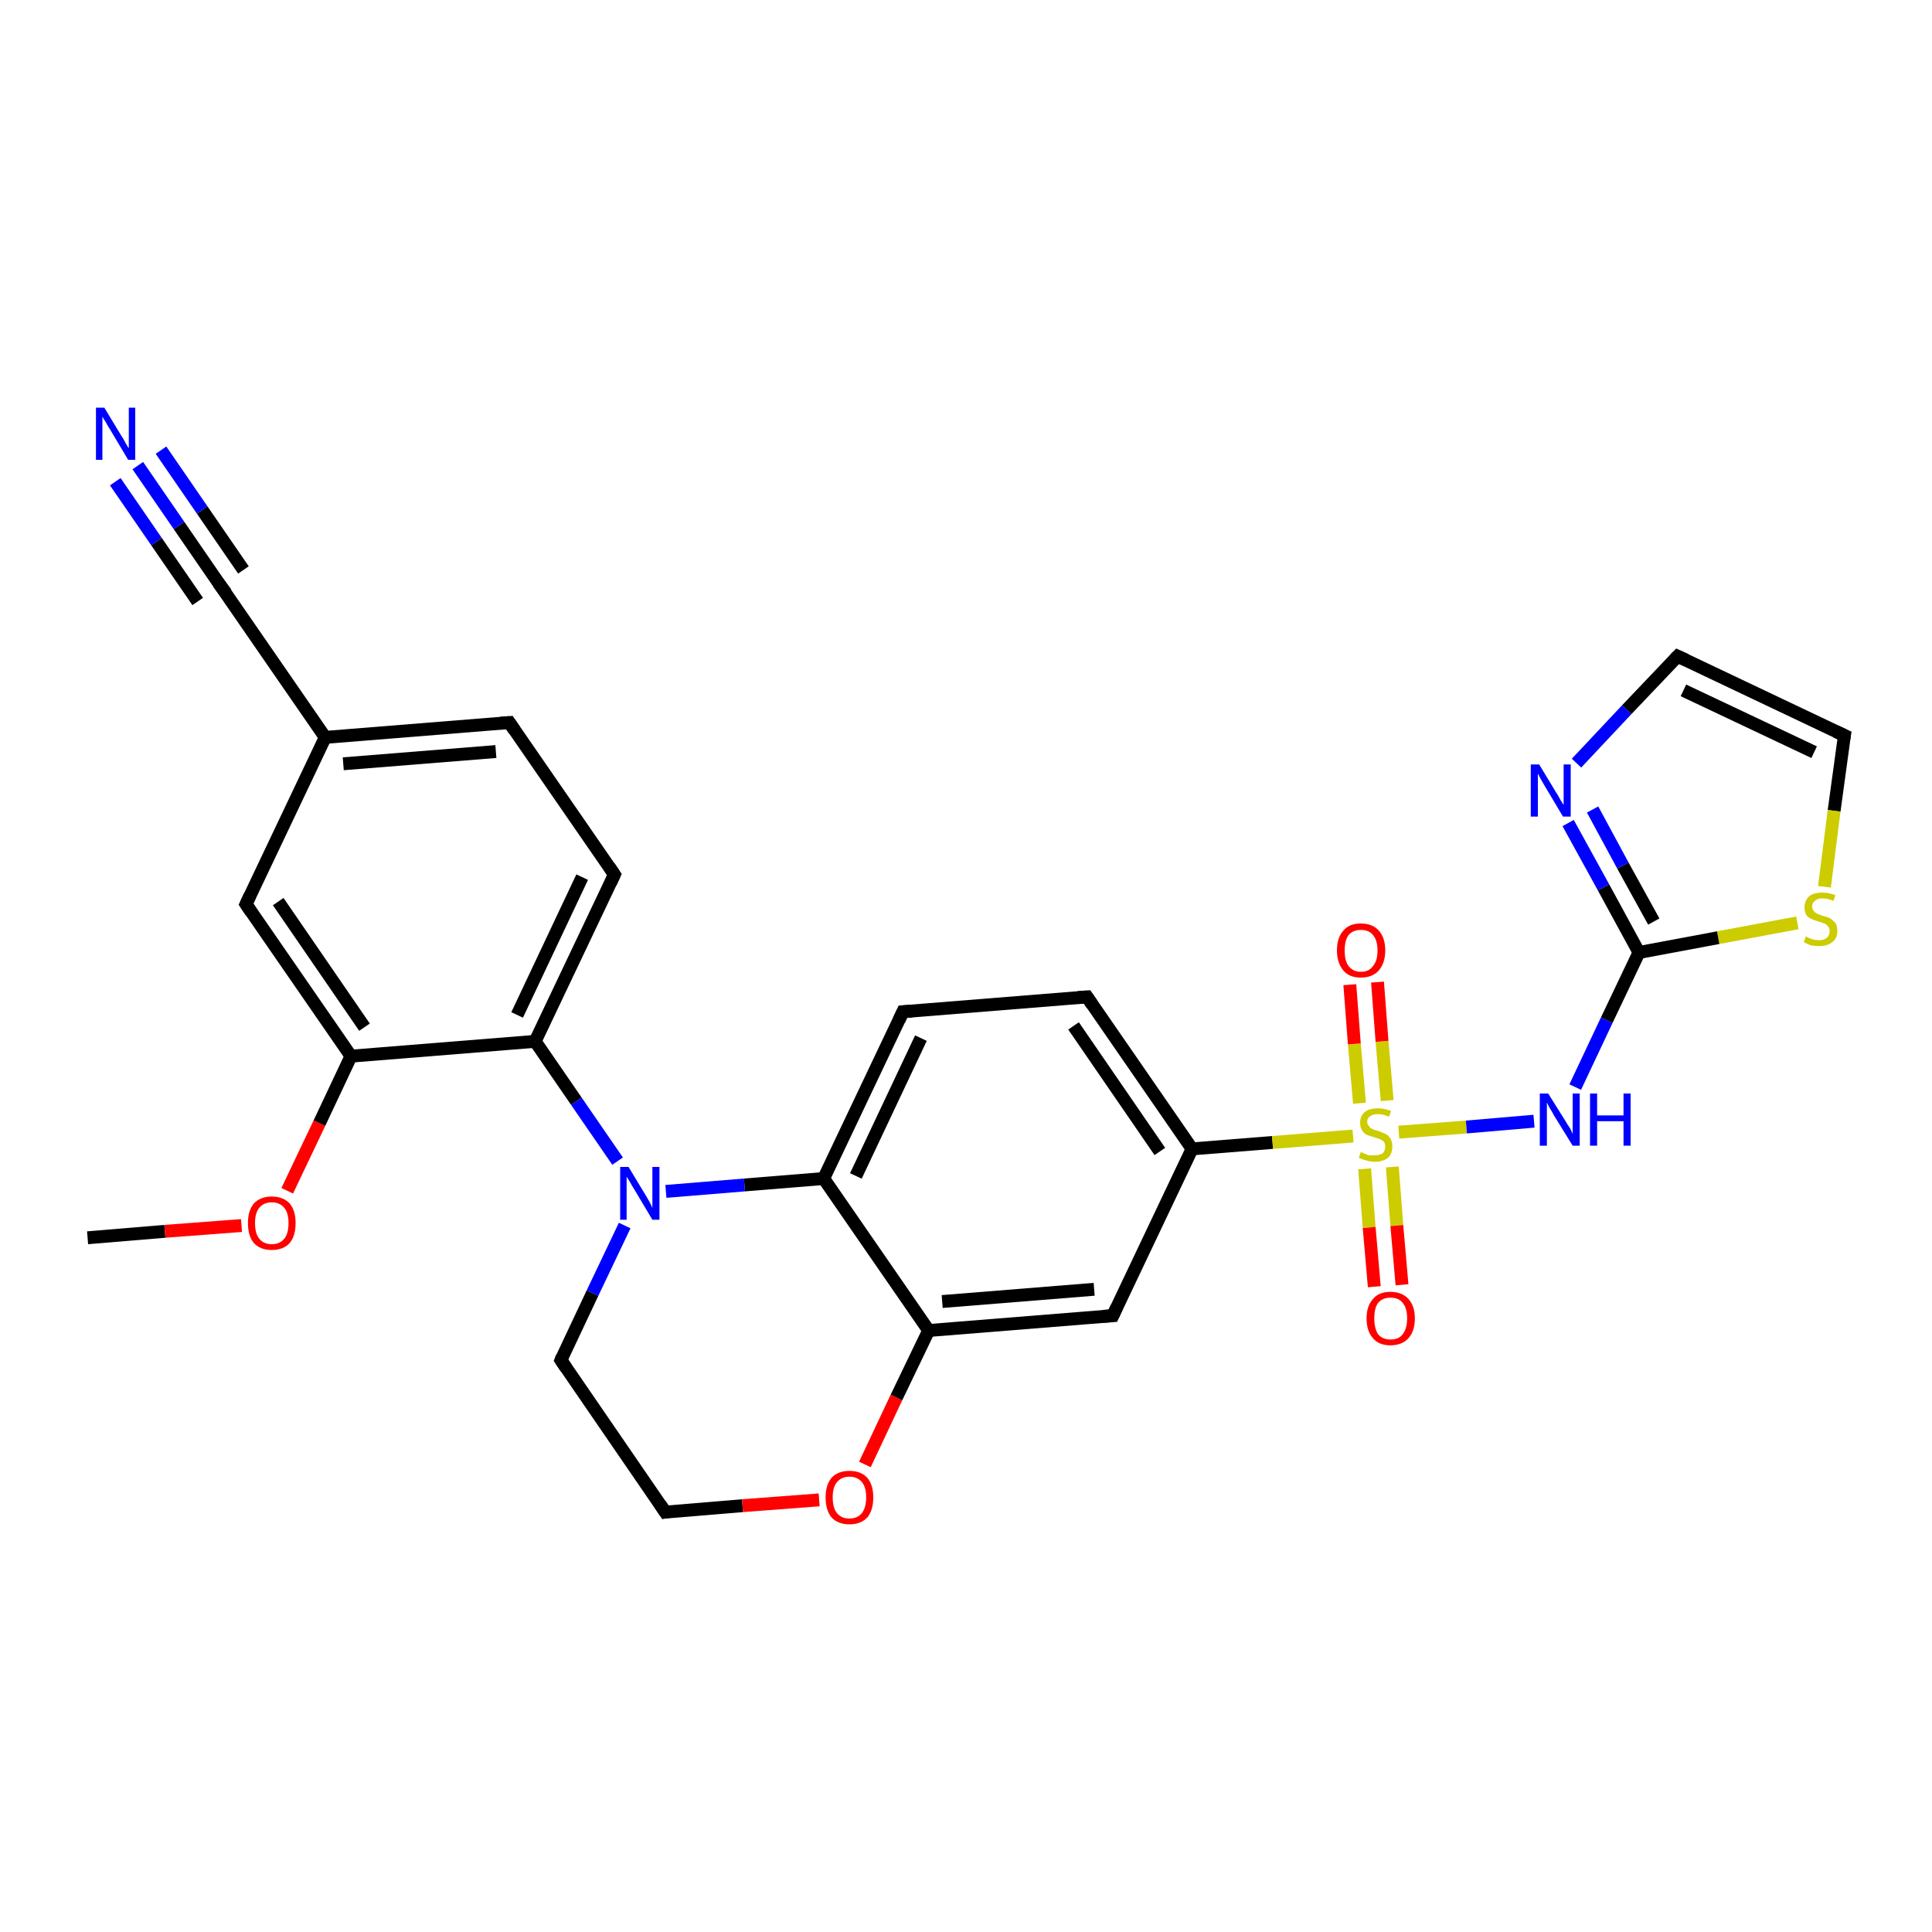 <?xml version='1.0' encoding='iso-8859-1'?>
<svg version='1.1' baseProfile='full'
              xmlns='http://www.w3.org/2000/svg'
                      xmlns:rdkit='http://www.rdkit.org/xml'
                      xmlns:xlink='http://www.w3.org/1999/xlink'
                  xml:space='preserve'
width='300px' height='300px' viewBox='0 0 300 300'>
<!-- END OF HEADER -->
<rect style='opacity:1.0;fill:#FFFFFF;stroke:none' width='300.0' height='300.0' x='0.0' y='0.0'> </rect>
<path class='bond-0 atom-0 atom-1' d='M 13.6,192.2 L 25.6,191.2' style='fill:none;fill-rule:evenodd;stroke:#000000;stroke-width:2.0px;stroke-linecap:butt;stroke-linejoin:miter;stroke-opacity:1' />
<path class='bond-0 atom-0 atom-1' d='M 25.6,191.2 L 37.5,190.3' style='fill:none;fill-rule:evenodd;stroke:#FF0000;stroke-width:2.0px;stroke-linecap:butt;stroke-linejoin:miter;stroke-opacity:1' />
<path class='bond-1 atom-1 atom-2' d='M 44.6,184.9 L 49.6,174.4' style='fill:none;fill-rule:evenodd;stroke:#FF0000;stroke-width:2.0px;stroke-linecap:butt;stroke-linejoin:miter;stroke-opacity:1' />
<path class='bond-1 atom-1 atom-2' d='M 49.6,174.4 L 54.5,164.0' style='fill:none;fill-rule:evenodd;stroke:#000000;stroke-width:2.0px;stroke-linecap:butt;stroke-linejoin:miter;stroke-opacity:1' />
<path class='bond-2 atom-2 atom-3' d='M 54.5,164.0 L 38.2,140.4' style='fill:none;fill-rule:evenodd;stroke:#000000;stroke-width:2.0px;stroke-linecap:butt;stroke-linejoin:miter;stroke-opacity:1' />
<path class='bond-2 atom-2 atom-3' d='M 56.6,159.5 L 43.2,140.0' style='fill:none;fill-rule:evenodd;stroke:#000000;stroke-width:2.0px;stroke-linecap:butt;stroke-linejoin:miter;stroke-opacity:1' />
<path class='bond-3 atom-3 atom-4' d='M 38.2,140.4 L 50.5,114.5' style='fill:none;fill-rule:evenodd;stroke:#000000;stroke-width:2.0px;stroke-linecap:butt;stroke-linejoin:miter;stroke-opacity:1' />
<path class='bond-4 atom-4 atom-5' d='M 50.5,114.5 L 79.1,112.2' style='fill:none;fill-rule:evenodd;stroke:#000000;stroke-width:2.0px;stroke-linecap:butt;stroke-linejoin:miter;stroke-opacity:1' />
<path class='bond-4 atom-4 atom-5' d='M 53.3,118.6 L 77.0,116.7' style='fill:none;fill-rule:evenodd;stroke:#000000;stroke-width:2.0px;stroke-linecap:butt;stroke-linejoin:miter;stroke-opacity:1' />
<path class='bond-5 atom-5 atom-6' d='M 79.1,112.2 L 95.4,135.8' style='fill:none;fill-rule:evenodd;stroke:#000000;stroke-width:2.0px;stroke-linecap:butt;stroke-linejoin:miter;stroke-opacity:1' />
<path class='bond-6 atom-6 atom-7' d='M 95.4,135.8 L 83.1,161.7' style='fill:none;fill-rule:evenodd;stroke:#000000;stroke-width:2.0px;stroke-linecap:butt;stroke-linejoin:miter;stroke-opacity:1' />
<path class='bond-6 atom-6 atom-7' d='M 90.4,136.2 L 80.3,157.6' style='fill:none;fill-rule:evenodd;stroke:#000000;stroke-width:2.0px;stroke-linecap:butt;stroke-linejoin:miter;stroke-opacity:1' />
<path class='bond-7 atom-7 atom-8' d='M 83.1,161.7 L 89.5,171.0' style='fill:none;fill-rule:evenodd;stroke:#000000;stroke-width:2.0px;stroke-linecap:butt;stroke-linejoin:miter;stroke-opacity:1' />
<path class='bond-7 atom-7 atom-8' d='M 89.5,171.0 L 95.9,180.3' style='fill:none;fill-rule:evenodd;stroke:#0000FF;stroke-width:2.0px;stroke-linecap:butt;stroke-linejoin:miter;stroke-opacity:1' />
<path class='bond-8 atom-8 atom-9' d='M 97.0,190.3 L 92.0,200.8' style='fill:none;fill-rule:evenodd;stroke:#0000FF;stroke-width:2.0px;stroke-linecap:butt;stroke-linejoin:miter;stroke-opacity:1' />
<path class='bond-8 atom-8 atom-9' d='M 92.0,200.8 L 87.1,211.2' style='fill:none;fill-rule:evenodd;stroke:#000000;stroke-width:2.0px;stroke-linecap:butt;stroke-linejoin:miter;stroke-opacity:1' />
<path class='bond-9 atom-9 atom-10' d='M 87.1,211.2 L 103.3,234.8' style='fill:none;fill-rule:evenodd;stroke:#000000;stroke-width:2.0px;stroke-linecap:butt;stroke-linejoin:miter;stroke-opacity:1' />
<path class='bond-10 atom-10 atom-11' d='M 103.3,234.8 L 115.3,233.8' style='fill:none;fill-rule:evenodd;stroke:#000000;stroke-width:2.0px;stroke-linecap:butt;stroke-linejoin:miter;stroke-opacity:1' />
<path class='bond-10 atom-10 atom-11' d='M 115.3,233.8 L 127.2,232.9' style='fill:none;fill-rule:evenodd;stroke:#FF0000;stroke-width:2.0px;stroke-linecap:butt;stroke-linejoin:miter;stroke-opacity:1' />
<path class='bond-11 atom-11 atom-12' d='M 134.3,227.4 L 139.2,217.0' style='fill:none;fill-rule:evenodd;stroke:#FF0000;stroke-width:2.0px;stroke-linecap:butt;stroke-linejoin:miter;stroke-opacity:1' />
<path class='bond-11 atom-11 atom-12' d='M 139.2,217.0 L 144.2,206.6' style='fill:none;fill-rule:evenodd;stroke:#000000;stroke-width:2.0px;stroke-linecap:butt;stroke-linejoin:miter;stroke-opacity:1' />
<path class='bond-12 atom-12 atom-13' d='M 144.2,206.6 L 172.8,204.3' style='fill:none;fill-rule:evenodd;stroke:#000000;stroke-width:2.0px;stroke-linecap:butt;stroke-linejoin:miter;stroke-opacity:1' />
<path class='bond-12 atom-12 atom-13' d='M 146.3,202.1 L 169.9,200.2' style='fill:none;fill-rule:evenodd;stroke:#000000;stroke-width:2.0px;stroke-linecap:butt;stroke-linejoin:miter;stroke-opacity:1' />
<path class='bond-13 atom-13 atom-14' d='M 172.8,204.3 L 185.1,178.4' style='fill:none;fill-rule:evenodd;stroke:#000000;stroke-width:2.0px;stroke-linecap:butt;stroke-linejoin:miter;stroke-opacity:1' />
<path class='bond-14 atom-14 atom-15' d='M 185.1,178.4 L 168.8,154.8' style='fill:none;fill-rule:evenodd;stroke:#000000;stroke-width:2.0px;stroke-linecap:butt;stroke-linejoin:miter;stroke-opacity:1' />
<path class='bond-14 atom-14 atom-15' d='M 180.1,178.8 L 166.7,159.3' style='fill:none;fill-rule:evenodd;stroke:#000000;stroke-width:2.0px;stroke-linecap:butt;stroke-linejoin:miter;stroke-opacity:1' />
<path class='bond-15 atom-15 atom-16' d='M 168.8,154.8 L 140.2,157.1' style='fill:none;fill-rule:evenodd;stroke:#000000;stroke-width:2.0px;stroke-linecap:butt;stroke-linejoin:miter;stroke-opacity:1' />
<path class='bond-16 atom-16 atom-17' d='M 140.2,157.1 L 127.9,183.0' style='fill:none;fill-rule:evenodd;stroke:#000000;stroke-width:2.0px;stroke-linecap:butt;stroke-linejoin:miter;stroke-opacity:1' />
<path class='bond-16 atom-16 atom-17' d='M 143.0,161.2 L 132.9,182.6' style='fill:none;fill-rule:evenodd;stroke:#000000;stroke-width:2.0px;stroke-linecap:butt;stroke-linejoin:miter;stroke-opacity:1' />
<path class='bond-17 atom-14 atom-18' d='M 185.1,178.4 L 197.6,177.4' style='fill:none;fill-rule:evenodd;stroke:#000000;stroke-width:2.0px;stroke-linecap:butt;stroke-linejoin:miter;stroke-opacity:1' />
<path class='bond-17 atom-14 atom-18' d='M 197.6,177.4 L 210.1,176.4' style='fill:none;fill-rule:evenodd;stroke:#CCCC00;stroke-width:2.0px;stroke-linecap:butt;stroke-linejoin:miter;stroke-opacity:1' />
<path class='bond-18 atom-18 atom-19' d='M 211.9,181.5 L 212.6,190.6' style='fill:none;fill-rule:evenodd;stroke:#CCCC00;stroke-width:2.0px;stroke-linecap:butt;stroke-linejoin:miter;stroke-opacity:1' />
<path class='bond-18 atom-18 atom-19' d='M 212.6,190.6 L 213.4,199.8' style='fill:none;fill-rule:evenodd;stroke:#FF0000;stroke-width:2.0px;stroke-linecap:butt;stroke-linejoin:miter;stroke-opacity:1' />
<path class='bond-18 atom-18 atom-19' d='M 216.2,181.2 L 216.9,190.3' style='fill:none;fill-rule:evenodd;stroke:#CCCC00;stroke-width:2.0px;stroke-linecap:butt;stroke-linejoin:miter;stroke-opacity:1' />
<path class='bond-18 atom-18 atom-19' d='M 216.9,190.3 L 217.7,199.5' style='fill:none;fill-rule:evenodd;stroke:#FF0000;stroke-width:2.0px;stroke-linecap:butt;stroke-linejoin:miter;stroke-opacity:1' />
<path class='bond-19 atom-18 atom-20' d='M 215.4,170.9 L 214.6,161.7' style='fill:none;fill-rule:evenodd;stroke:#CCCC00;stroke-width:2.0px;stroke-linecap:butt;stroke-linejoin:miter;stroke-opacity:1' />
<path class='bond-19 atom-18 atom-20' d='M 214.6,161.7 L 213.9,152.5' style='fill:none;fill-rule:evenodd;stroke:#FF0000;stroke-width:2.0px;stroke-linecap:butt;stroke-linejoin:miter;stroke-opacity:1' />
<path class='bond-19 atom-18 atom-20' d='M 211.1,171.3 L 210.3,162.1' style='fill:none;fill-rule:evenodd;stroke:#CCCC00;stroke-width:2.0px;stroke-linecap:butt;stroke-linejoin:miter;stroke-opacity:1' />
<path class='bond-19 atom-18 atom-20' d='M 210.3,162.1 L 209.6,152.9' style='fill:none;fill-rule:evenodd;stroke:#FF0000;stroke-width:2.0px;stroke-linecap:butt;stroke-linejoin:miter;stroke-opacity:1' />
<path class='bond-20 atom-18 atom-21' d='M 217.2,175.8 L 227.7,175.0' style='fill:none;fill-rule:evenodd;stroke:#CCCC00;stroke-width:2.0px;stroke-linecap:butt;stroke-linejoin:miter;stroke-opacity:1' />
<path class='bond-20 atom-18 atom-21' d='M 227.7,175.0 L 238.2,174.1' style='fill:none;fill-rule:evenodd;stroke:#0000FF;stroke-width:2.0px;stroke-linecap:butt;stroke-linejoin:miter;stroke-opacity:1' />
<path class='bond-21 atom-21 atom-22' d='M 244.6,168.8 L 249.5,158.4' style='fill:none;fill-rule:evenodd;stroke:#0000FF;stroke-width:2.0px;stroke-linecap:butt;stroke-linejoin:miter;stroke-opacity:1' />
<path class='bond-21 atom-21 atom-22' d='M 249.5,158.4 L 254.5,147.9' style='fill:none;fill-rule:evenodd;stroke:#000000;stroke-width:2.0px;stroke-linecap:butt;stroke-linejoin:miter;stroke-opacity:1' />
<path class='bond-22 atom-22 atom-23' d='M 254.5,147.9 L 249.0,137.8' style='fill:none;fill-rule:evenodd;stroke:#000000;stroke-width:2.0px;stroke-linecap:butt;stroke-linejoin:miter;stroke-opacity:1' />
<path class='bond-22 atom-22 atom-23' d='M 249.0,137.8 L 243.5,127.8' style='fill:none;fill-rule:evenodd;stroke:#0000FF;stroke-width:2.0px;stroke-linecap:butt;stroke-linejoin:miter;stroke-opacity:1' />
<path class='bond-22 atom-22 atom-23' d='M 256.8,143.1 L 252.0,134.4' style='fill:none;fill-rule:evenodd;stroke:#000000;stroke-width:2.0px;stroke-linecap:butt;stroke-linejoin:miter;stroke-opacity:1' />
<path class='bond-22 atom-22 atom-23' d='M 252.0,134.4 L 247.3,125.7' style='fill:none;fill-rule:evenodd;stroke:#0000FF;stroke-width:2.0px;stroke-linecap:butt;stroke-linejoin:miter;stroke-opacity:1' />
<path class='bond-23 atom-23 atom-24' d='M 244.8,118.5 L 252.6,110.2' style='fill:none;fill-rule:evenodd;stroke:#0000FF;stroke-width:2.0px;stroke-linecap:butt;stroke-linejoin:miter;stroke-opacity:1' />
<path class='bond-23 atom-23 atom-24' d='M 252.6,110.2 L 260.5,101.9' style='fill:none;fill-rule:evenodd;stroke:#000000;stroke-width:2.0px;stroke-linecap:butt;stroke-linejoin:miter;stroke-opacity:1' />
<path class='bond-24 atom-24 atom-25' d='M 260.5,101.9 L 286.4,114.2' style='fill:none;fill-rule:evenodd;stroke:#000000;stroke-width:2.0px;stroke-linecap:butt;stroke-linejoin:miter;stroke-opacity:1' />
<path class='bond-24 atom-24 atom-25' d='M 261.4,107.2 L 281.7,116.8' style='fill:none;fill-rule:evenodd;stroke:#000000;stroke-width:2.0px;stroke-linecap:butt;stroke-linejoin:miter;stroke-opacity:1' />
<path class='bond-25 atom-25 atom-26' d='M 286.4,114.2 L 284.8,125.9' style='fill:none;fill-rule:evenodd;stroke:#000000;stroke-width:2.0px;stroke-linecap:butt;stroke-linejoin:miter;stroke-opacity:1' />
<path class='bond-25 atom-25 atom-26' d='M 284.8,125.9 L 283.3,137.7' style='fill:none;fill-rule:evenodd;stroke:#CCCC00;stroke-width:2.0px;stroke-linecap:butt;stroke-linejoin:miter;stroke-opacity:1' />
<path class='bond-26 atom-4 atom-27' d='M 50.5,114.5 L 34.2,90.9' style='fill:none;fill-rule:evenodd;stroke:#000000;stroke-width:2.0px;stroke-linecap:butt;stroke-linejoin:miter;stroke-opacity:1' />
<path class='bond-27 atom-27 atom-28' d='M 34.2,90.9 L 27.8,81.6' style='fill:none;fill-rule:evenodd;stroke:#000000;stroke-width:2.0px;stroke-linecap:butt;stroke-linejoin:miter;stroke-opacity:1' />
<path class='bond-27 atom-27 atom-28' d='M 27.8,81.6 L 21.4,72.3' style='fill:none;fill-rule:evenodd;stroke:#0000FF;stroke-width:2.0px;stroke-linecap:butt;stroke-linejoin:miter;stroke-opacity:1' />
<path class='bond-27 atom-27 atom-28' d='M 30.7,93.4 L 24.3,84.1' style='fill:none;fill-rule:evenodd;stroke:#000000;stroke-width:2.0px;stroke-linecap:butt;stroke-linejoin:miter;stroke-opacity:1' />
<path class='bond-27 atom-27 atom-28' d='M 24.3,84.1 L 17.9,74.8' style='fill:none;fill-rule:evenodd;stroke:#0000FF;stroke-width:2.0px;stroke-linecap:butt;stroke-linejoin:miter;stroke-opacity:1' />
<path class='bond-27 atom-27 atom-28' d='M 37.8,88.5 L 31.4,79.2' style='fill:none;fill-rule:evenodd;stroke:#000000;stroke-width:2.0px;stroke-linecap:butt;stroke-linejoin:miter;stroke-opacity:1' />
<path class='bond-27 atom-27 atom-28' d='M 31.4,79.2 L 25.0,69.9' style='fill:none;fill-rule:evenodd;stroke:#0000FF;stroke-width:2.0px;stroke-linecap:butt;stroke-linejoin:miter;stroke-opacity:1' />
<path class='bond-28 atom-7 atom-2' d='M 83.1,161.7 L 54.5,164.0' style='fill:none;fill-rule:evenodd;stroke:#000000;stroke-width:2.0px;stroke-linecap:butt;stroke-linejoin:miter;stroke-opacity:1' />
<path class='bond-29 atom-17 atom-8' d='M 127.9,183.0 L 115.6,184.0' style='fill:none;fill-rule:evenodd;stroke:#000000;stroke-width:2.0px;stroke-linecap:butt;stroke-linejoin:miter;stroke-opacity:1' />
<path class='bond-29 atom-17 atom-8' d='M 115.6,184.0 L 103.4,185.0' style='fill:none;fill-rule:evenodd;stroke:#0000FF;stroke-width:2.0px;stroke-linecap:butt;stroke-linejoin:miter;stroke-opacity:1' />
<path class='bond-30 atom-26 atom-22' d='M 279.1,143.3 L 266.8,145.6' style='fill:none;fill-rule:evenodd;stroke:#CCCC00;stroke-width:2.0px;stroke-linecap:butt;stroke-linejoin:miter;stroke-opacity:1' />
<path class='bond-30 atom-26 atom-22' d='M 266.8,145.6 L 254.5,147.9' style='fill:none;fill-rule:evenodd;stroke:#000000;stroke-width:2.0px;stroke-linecap:butt;stroke-linejoin:miter;stroke-opacity:1' />
<path class='bond-31 atom-17 atom-12' d='M 127.9,183.0 L 144.2,206.6' style='fill:none;fill-rule:evenodd;stroke:#000000;stroke-width:2.0px;stroke-linecap:butt;stroke-linejoin:miter;stroke-opacity:1' />
<path d='M 39.0,141.6 L 38.2,140.4 L 38.8,139.1' style='fill:none;stroke:#000000;stroke-width:2.0px;stroke-linecap:butt;stroke-linejoin:miter;stroke-opacity:1;' />
<path d='M 77.7,112.3 L 79.1,112.2 L 79.9,113.4' style='fill:none;stroke:#000000;stroke-width:2.0px;stroke-linecap:butt;stroke-linejoin:miter;stroke-opacity:1;' />
<path d='M 94.6,134.6 L 95.4,135.8 L 94.8,137.1' style='fill:none;stroke:#000000;stroke-width:2.0px;stroke-linecap:butt;stroke-linejoin:miter;stroke-opacity:1;' />
<path d='M 87.3,210.7 L 87.1,211.2 L 87.9,212.4' style='fill:none;stroke:#000000;stroke-width:2.0px;stroke-linecap:butt;stroke-linejoin:miter;stroke-opacity:1;' />
<path d='M 102.5,233.6 L 103.3,234.8 L 103.9,234.7' style='fill:none;stroke:#000000;stroke-width:2.0px;stroke-linecap:butt;stroke-linejoin:miter;stroke-opacity:1;' />
<path d='M 171.3,204.4 L 172.8,204.3 L 173.4,203.0' style='fill:none;stroke:#000000;stroke-width:2.0px;stroke-linecap:butt;stroke-linejoin:miter;stroke-opacity:1;' />
<path d='M 169.6,156.0 L 168.8,154.8 L 167.4,154.9' style='fill:none;stroke:#000000;stroke-width:2.0px;stroke-linecap:butt;stroke-linejoin:miter;stroke-opacity:1;' />
<path d='M 141.6,157.0 L 140.2,157.1 L 139.6,158.4' style='fill:none;stroke:#000000;stroke-width:2.0px;stroke-linecap:butt;stroke-linejoin:miter;stroke-opacity:1;' />
<path d='M 260.1,102.3 L 260.5,101.9 L 261.8,102.5' style='fill:none;stroke:#000000;stroke-width:2.0px;stroke-linecap:butt;stroke-linejoin:miter;stroke-opacity:1;' />
<path d='M 285.1,113.6 L 286.4,114.2 L 286.3,114.8' style='fill:none;stroke:#000000;stroke-width:2.0px;stroke-linecap:butt;stroke-linejoin:miter;stroke-opacity:1;' />
<path d='M 35.1,92.1 L 34.2,90.9 L 33.9,90.5' style='fill:none;stroke:#000000;stroke-width:2.0px;stroke-linecap:butt;stroke-linejoin:miter;stroke-opacity:1;' />
<path class='atom-1' d='M 38.5 189.9
Q 38.5 188.0, 39.4 186.9
Q 40.4 185.8, 42.2 185.8
Q 44.0 185.8, 45.0 186.9
Q 45.9 188.0, 45.9 189.9
Q 45.9 191.9, 45.0 193.0
Q 44.0 194.1, 42.2 194.1
Q 40.4 194.1, 39.4 193.0
Q 38.5 191.9, 38.5 189.9
M 42.2 193.2
Q 43.4 193.2, 44.1 192.4
Q 44.8 191.6, 44.8 189.9
Q 44.8 188.3, 44.1 187.5
Q 43.4 186.7, 42.2 186.7
Q 41.0 186.7, 40.3 187.5
Q 39.6 188.3, 39.6 189.9
Q 39.6 191.6, 40.3 192.4
Q 41.0 193.2, 42.2 193.2
' fill='#FF0000'/>
<path class='atom-8' d='M 97.6 181.2
L 100.2 185.5
Q 100.5 186.0, 100.9 186.7
Q 101.3 187.5, 101.3 187.6
L 101.3 181.2
L 102.4 181.2
L 102.4 189.4
L 101.3 189.4
L 98.5 184.7
Q 98.1 184.1, 97.8 183.5
Q 97.4 182.9, 97.3 182.7
L 97.3 189.4
L 96.3 189.4
L 96.3 181.2
L 97.6 181.2
' fill='#0000FF'/>
<path class='atom-11' d='M 128.2 232.5
Q 128.2 230.6, 129.1 229.5
Q 130.1 228.4, 131.9 228.4
Q 133.7 228.4, 134.7 229.5
Q 135.6 230.6, 135.6 232.5
Q 135.6 234.5, 134.7 235.6
Q 133.7 236.7, 131.9 236.7
Q 130.1 236.7, 129.1 235.6
Q 128.2 234.5, 128.2 232.5
M 131.9 235.8
Q 133.1 235.8, 133.8 235.0
Q 134.5 234.1, 134.5 232.5
Q 134.5 230.9, 133.8 230.1
Q 133.1 229.3, 131.9 229.3
Q 130.7 229.3, 130.0 230.1
Q 129.3 230.9, 129.3 232.5
Q 129.3 234.2, 130.0 235.0
Q 130.7 235.8, 131.9 235.8
' fill='#FF0000'/>
<path class='atom-18' d='M 211.3 178.9
Q 211.4 178.9, 211.8 179.1
Q 212.2 179.3, 212.6 179.4
Q 213.0 179.4, 213.4 179.4
Q 214.2 179.4, 214.7 179.1
Q 215.1 178.7, 215.1 178.0
Q 215.1 177.6, 214.9 177.3
Q 214.7 177.1, 214.3 176.9
Q 214.0 176.8, 213.4 176.6
Q 212.7 176.4, 212.2 176.2
Q 211.8 176.0, 211.5 175.5
Q 211.2 175.1, 211.2 174.3
Q 211.2 173.3, 211.9 172.7
Q 212.6 172.1, 214.0 172.1
Q 214.9 172.1, 216.0 172.5
L 215.7 173.4
Q 214.7 173.0, 214.0 173.0
Q 213.2 173.0, 212.8 173.3
Q 212.3 173.6, 212.3 174.2
Q 212.3 174.6, 212.6 174.9
Q 212.8 175.2, 213.1 175.3
Q 213.4 175.5, 214.0 175.6
Q 214.7 175.9, 215.2 176.1
Q 215.6 176.3, 215.9 176.8
Q 216.2 177.3, 216.2 178.0
Q 216.2 179.2, 215.5 179.8
Q 214.7 180.4, 213.5 180.4
Q 212.8 180.4, 212.2 180.2
Q 211.7 180.1, 211.0 179.8
L 211.3 178.9
' fill='#CCCC00'/>
<path class='atom-19' d='M 212.2 204.7
Q 212.2 202.8, 213.2 201.7
Q 214.1 200.6, 215.9 200.6
Q 217.7 200.6, 218.7 201.7
Q 219.7 202.8, 219.7 204.7
Q 219.7 206.7, 218.7 207.8
Q 217.7 208.9, 215.9 208.9
Q 214.1 208.9, 213.2 207.8
Q 212.2 206.7, 212.2 204.7
M 215.9 208.0
Q 217.2 208.0, 217.8 207.2
Q 218.5 206.3, 218.5 204.7
Q 218.5 203.1, 217.8 202.3
Q 217.2 201.5, 215.9 201.5
Q 214.7 201.5, 214.0 202.3
Q 213.4 203.1, 213.4 204.7
Q 213.4 206.3, 214.0 207.2
Q 214.7 208.0, 215.9 208.0
' fill='#FF0000'/>
<path class='atom-20' d='M 207.6 147.6
Q 207.6 145.6, 208.6 144.5
Q 209.5 143.4, 211.3 143.4
Q 213.1 143.4, 214.1 144.5
Q 215.1 145.6, 215.1 147.6
Q 215.1 149.5, 214.1 150.7
Q 213.1 151.8, 211.3 151.8
Q 209.5 151.8, 208.6 150.7
Q 207.6 149.5, 207.6 147.6
M 211.3 150.9
Q 212.6 150.9, 213.2 150.0
Q 213.9 149.2, 213.9 147.6
Q 213.9 146.0, 213.2 145.2
Q 212.6 144.4, 211.3 144.4
Q 210.1 144.4, 209.4 145.2
Q 208.8 146.0, 208.8 147.6
Q 208.8 149.2, 209.4 150.0
Q 210.1 150.9, 211.3 150.9
' fill='#FF0000'/>
<path class='atom-21' d='M 240.4 169.8
L 243.1 174.1
Q 243.3 174.5, 243.8 175.2
Q 244.2 176.0, 244.2 176.1
L 244.2 169.8
L 245.3 169.8
L 245.3 177.9
L 244.2 177.9
L 241.3 173.2
Q 241.0 172.6, 240.6 172.0
Q 240.3 171.4, 240.2 171.2
L 240.2 177.9
L 239.1 177.9
L 239.1 169.8
L 240.4 169.8
' fill='#0000FF'/>
<path class='atom-21' d='M 246.9 169.8
L 248.0 169.8
L 248.0 173.2
L 252.1 173.2
L 252.1 169.8
L 253.2 169.8
L 253.2 177.9
L 252.1 177.9
L 252.1 174.1
L 248.0 174.1
L 248.0 177.9
L 246.9 177.9
L 246.9 169.8
' fill='#0000FF'/>
<path class='atom-23' d='M 239.0 118.7
L 241.6 123.0
Q 241.9 123.4, 242.3 124.2
Q 242.8 125.0, 242.8 125.0
L 242.8 118.7
L 243.9 118.7
L 243.9 126.8
L 242.7 126.8
L 239.9 122.1
Q 239.6 121.6, 239.2 120.9
Q 238.9 120.3, 238.8 120.1
L 238.8 126.8
L 237.7 126.8
L 237.7 118.7
L 239.0 118.7
' fill='#0000FF'/>
<path class='atom-26' d='M 280.4 145.4
Q 280.5 145.5, 280.8 145.6
Q 281.2 145.8, 281.6 145.9
Q 282.1 146.0, 282.5 146.0
Q 283.2 146.0, 283.7 145.6
Q 284.1 145.2, 284.1 144.6
Q 284.1 144.1, 283.9 143.9
Q 283.7 143.6, 283.3 143.4
Q 283.0 143.3, 282.4 143.1
Q 281.7 142.9, 281.3 142.7
Q 280.8 142.5, 280.5 142.1
Q 280.2 141.6, 280.2 140.9
Q 280.2 139.9, 280.9 139.2
Q 281.6 138.6, 283.0 138.6
Q 283.9 138.6, 285.0 139.0
L 284.7 139.9
Q 283.8 139.5, 283.0 139.5
Q 282.2 139.5, 281.8 139.9
Q 281.4 140.2, 281.4 140.7
Q 281.4 141.2, 281.6 141.4
Q 281.8 141.7, 282.2 141.9
Q 282.5 142.0, 283.0 142.2
Q 283.8 142.4, 284.2 142.6
Q 284.6 142.9, 285.0 143.3
Q 285.3 143.8, 285.3 144.6
Q 285.3 145.7, 284.5 146.3
Q 283.8 146.9, 282.5 146.9
Q 281.8 146.9, 281.2 146.8
Q 280.7 146.6, 280.1 146.3
L 280.4 145.4
' fill='#CCCC00'/>
<path class='atom-28' d='M 16.2 63.3
L 18.8 67.6
Q 19.1 68.0, 19.5 68.8
Q 19.9 69.5, 20.0 69.6
L 20.0 63.3
L 21.0 63.3
L 21.0 71.4
L 19.9 71.4
L 17.1 66.7
Q 16.7 66.1, 16.4 65.5
Q 16.0 64.9, 15.9 64.7
L 15.9 71.4
L 14.9 71.4
L 14.9 63.3
L 16.2 63.3
' fill='#0000FF'/>
</svg>
